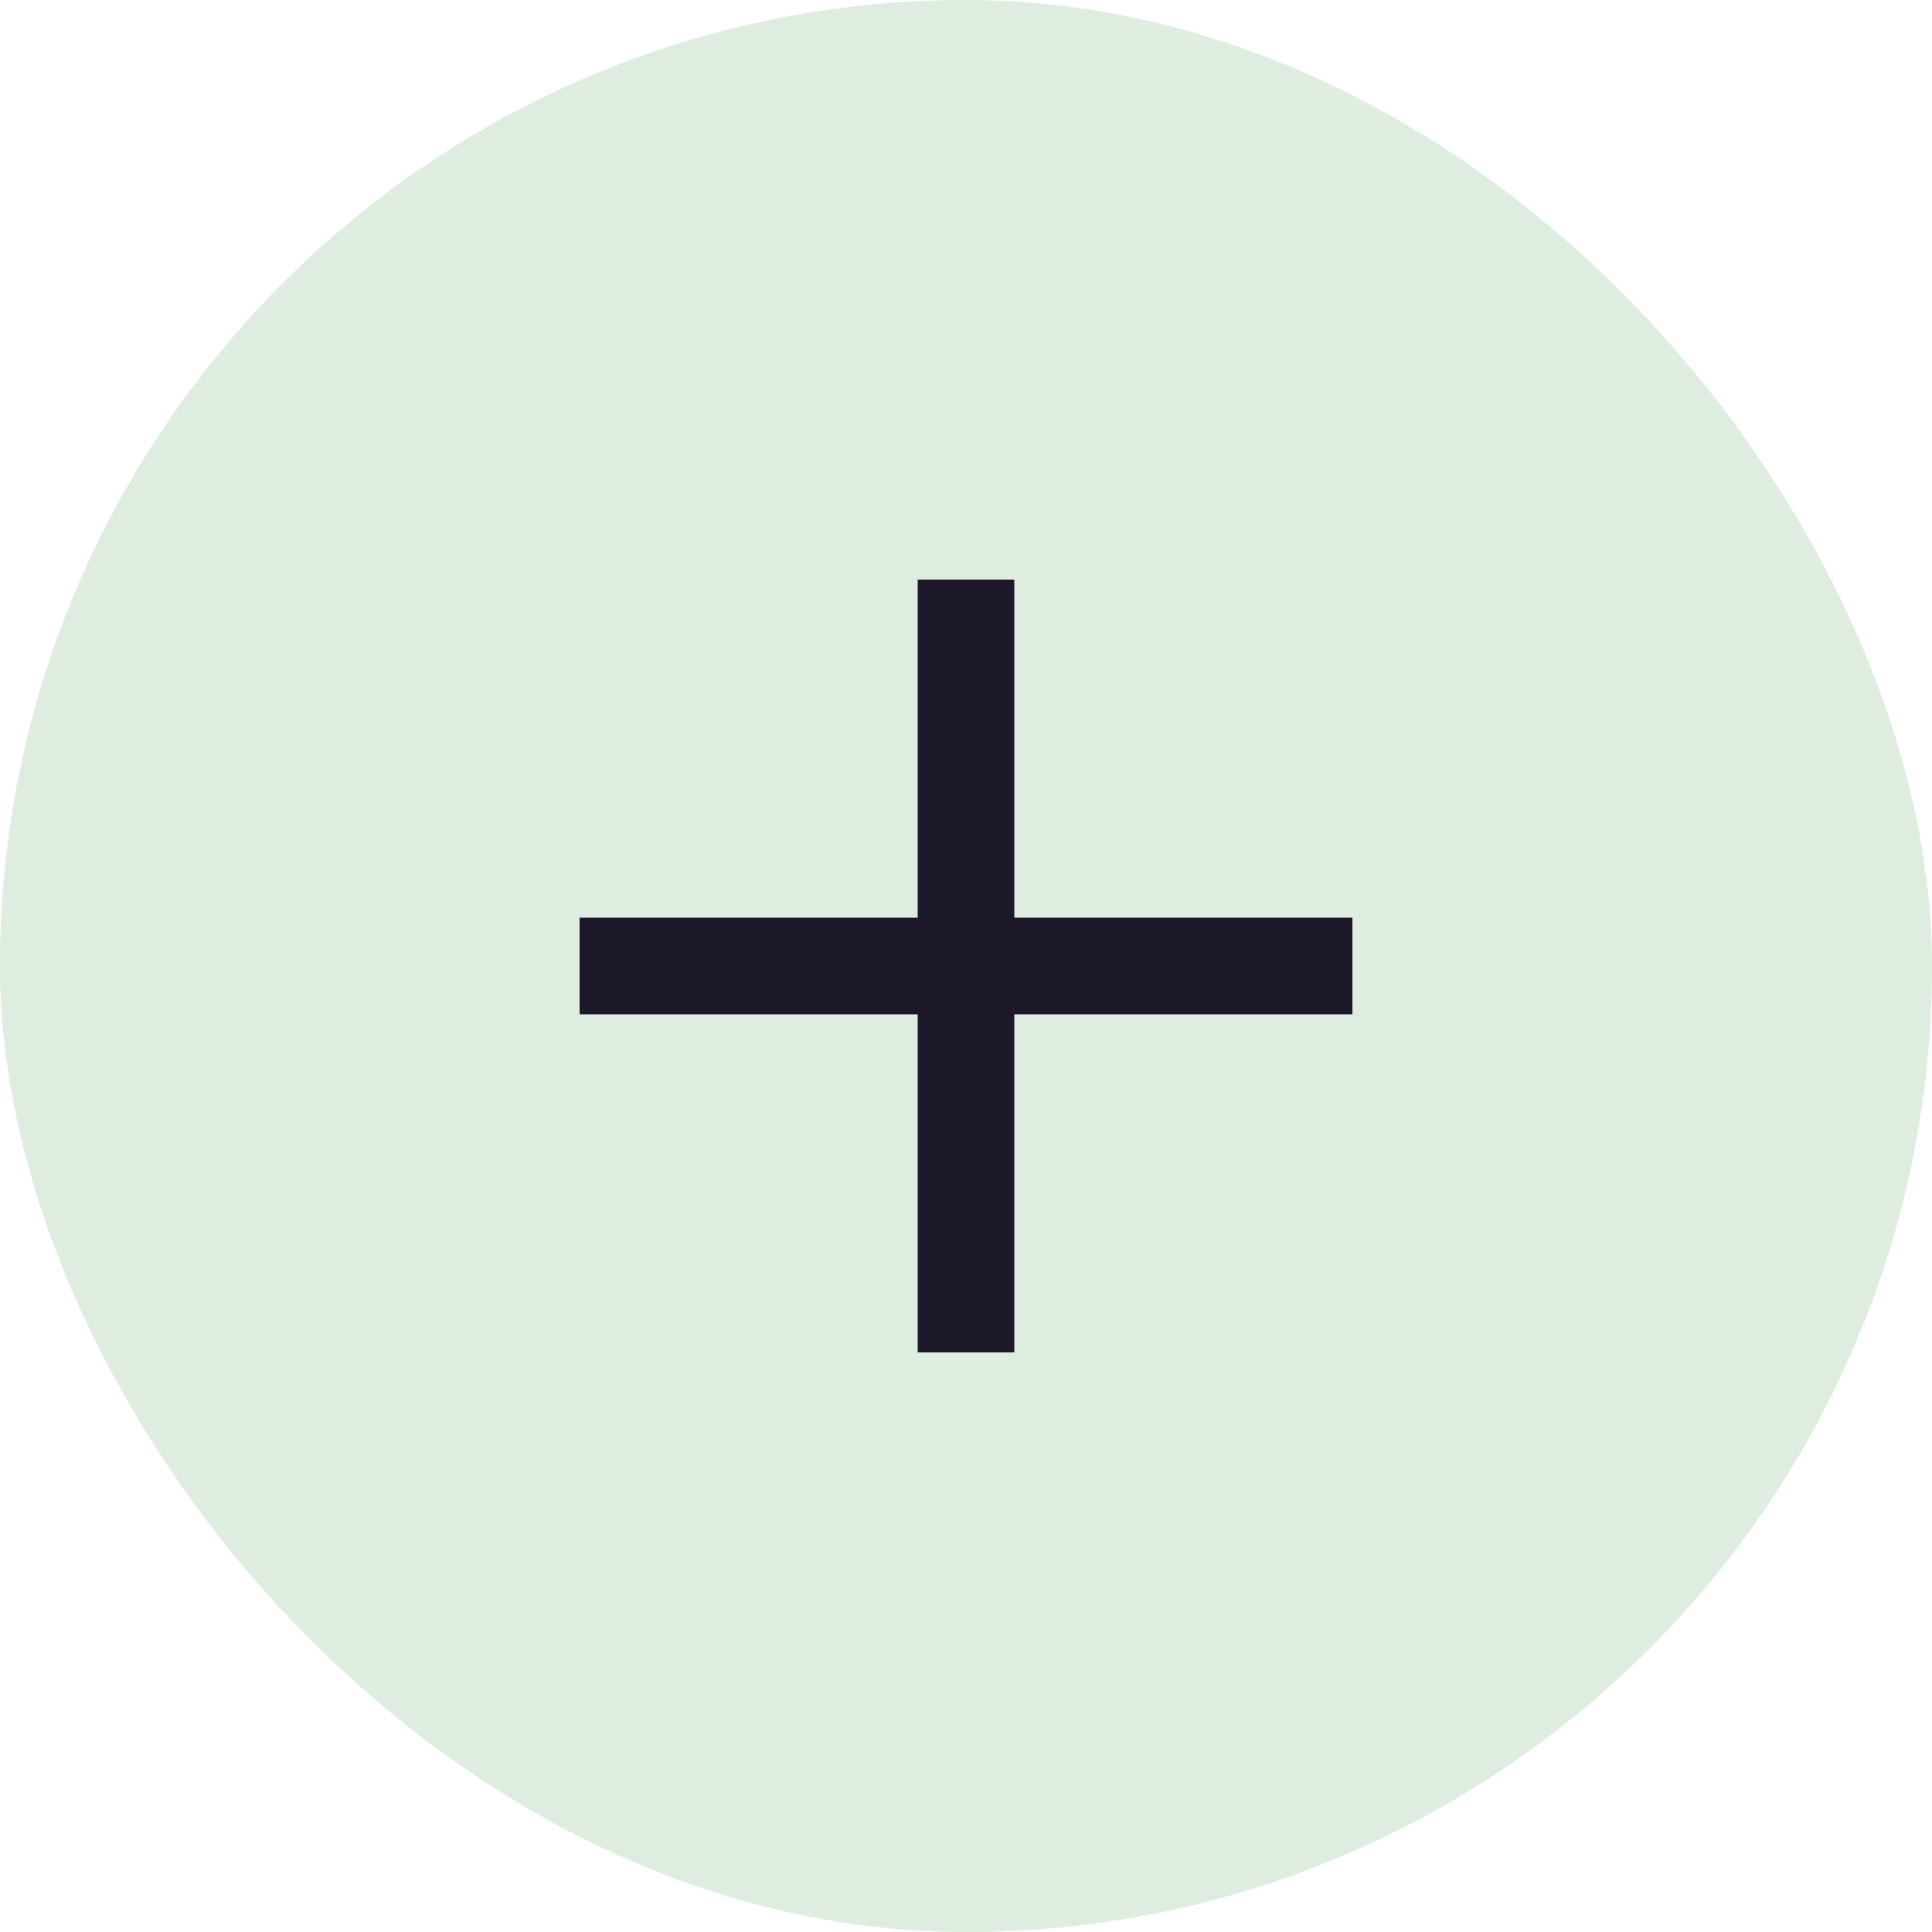 <svg width="40" height="40" viewBox="0 0 40 40" fill="none" xmlns="http://www.w3.org/2000/svg">
<g clipPath="url(#clip0_57938_3568)">
<rect width="40" height="40" rx="20" fill="#DEEDE0"/>
<path d="M28 21H21V28H19V21H12V19H19V12H21V19H28V21Z" fill="#1D192B"/>
</g>
<defs>
<clipPath id="clip0_57938_3568">
<rect width="40" height="40" rx="20" fill="white"/>
</clipPath>
</defs>
</svg>
